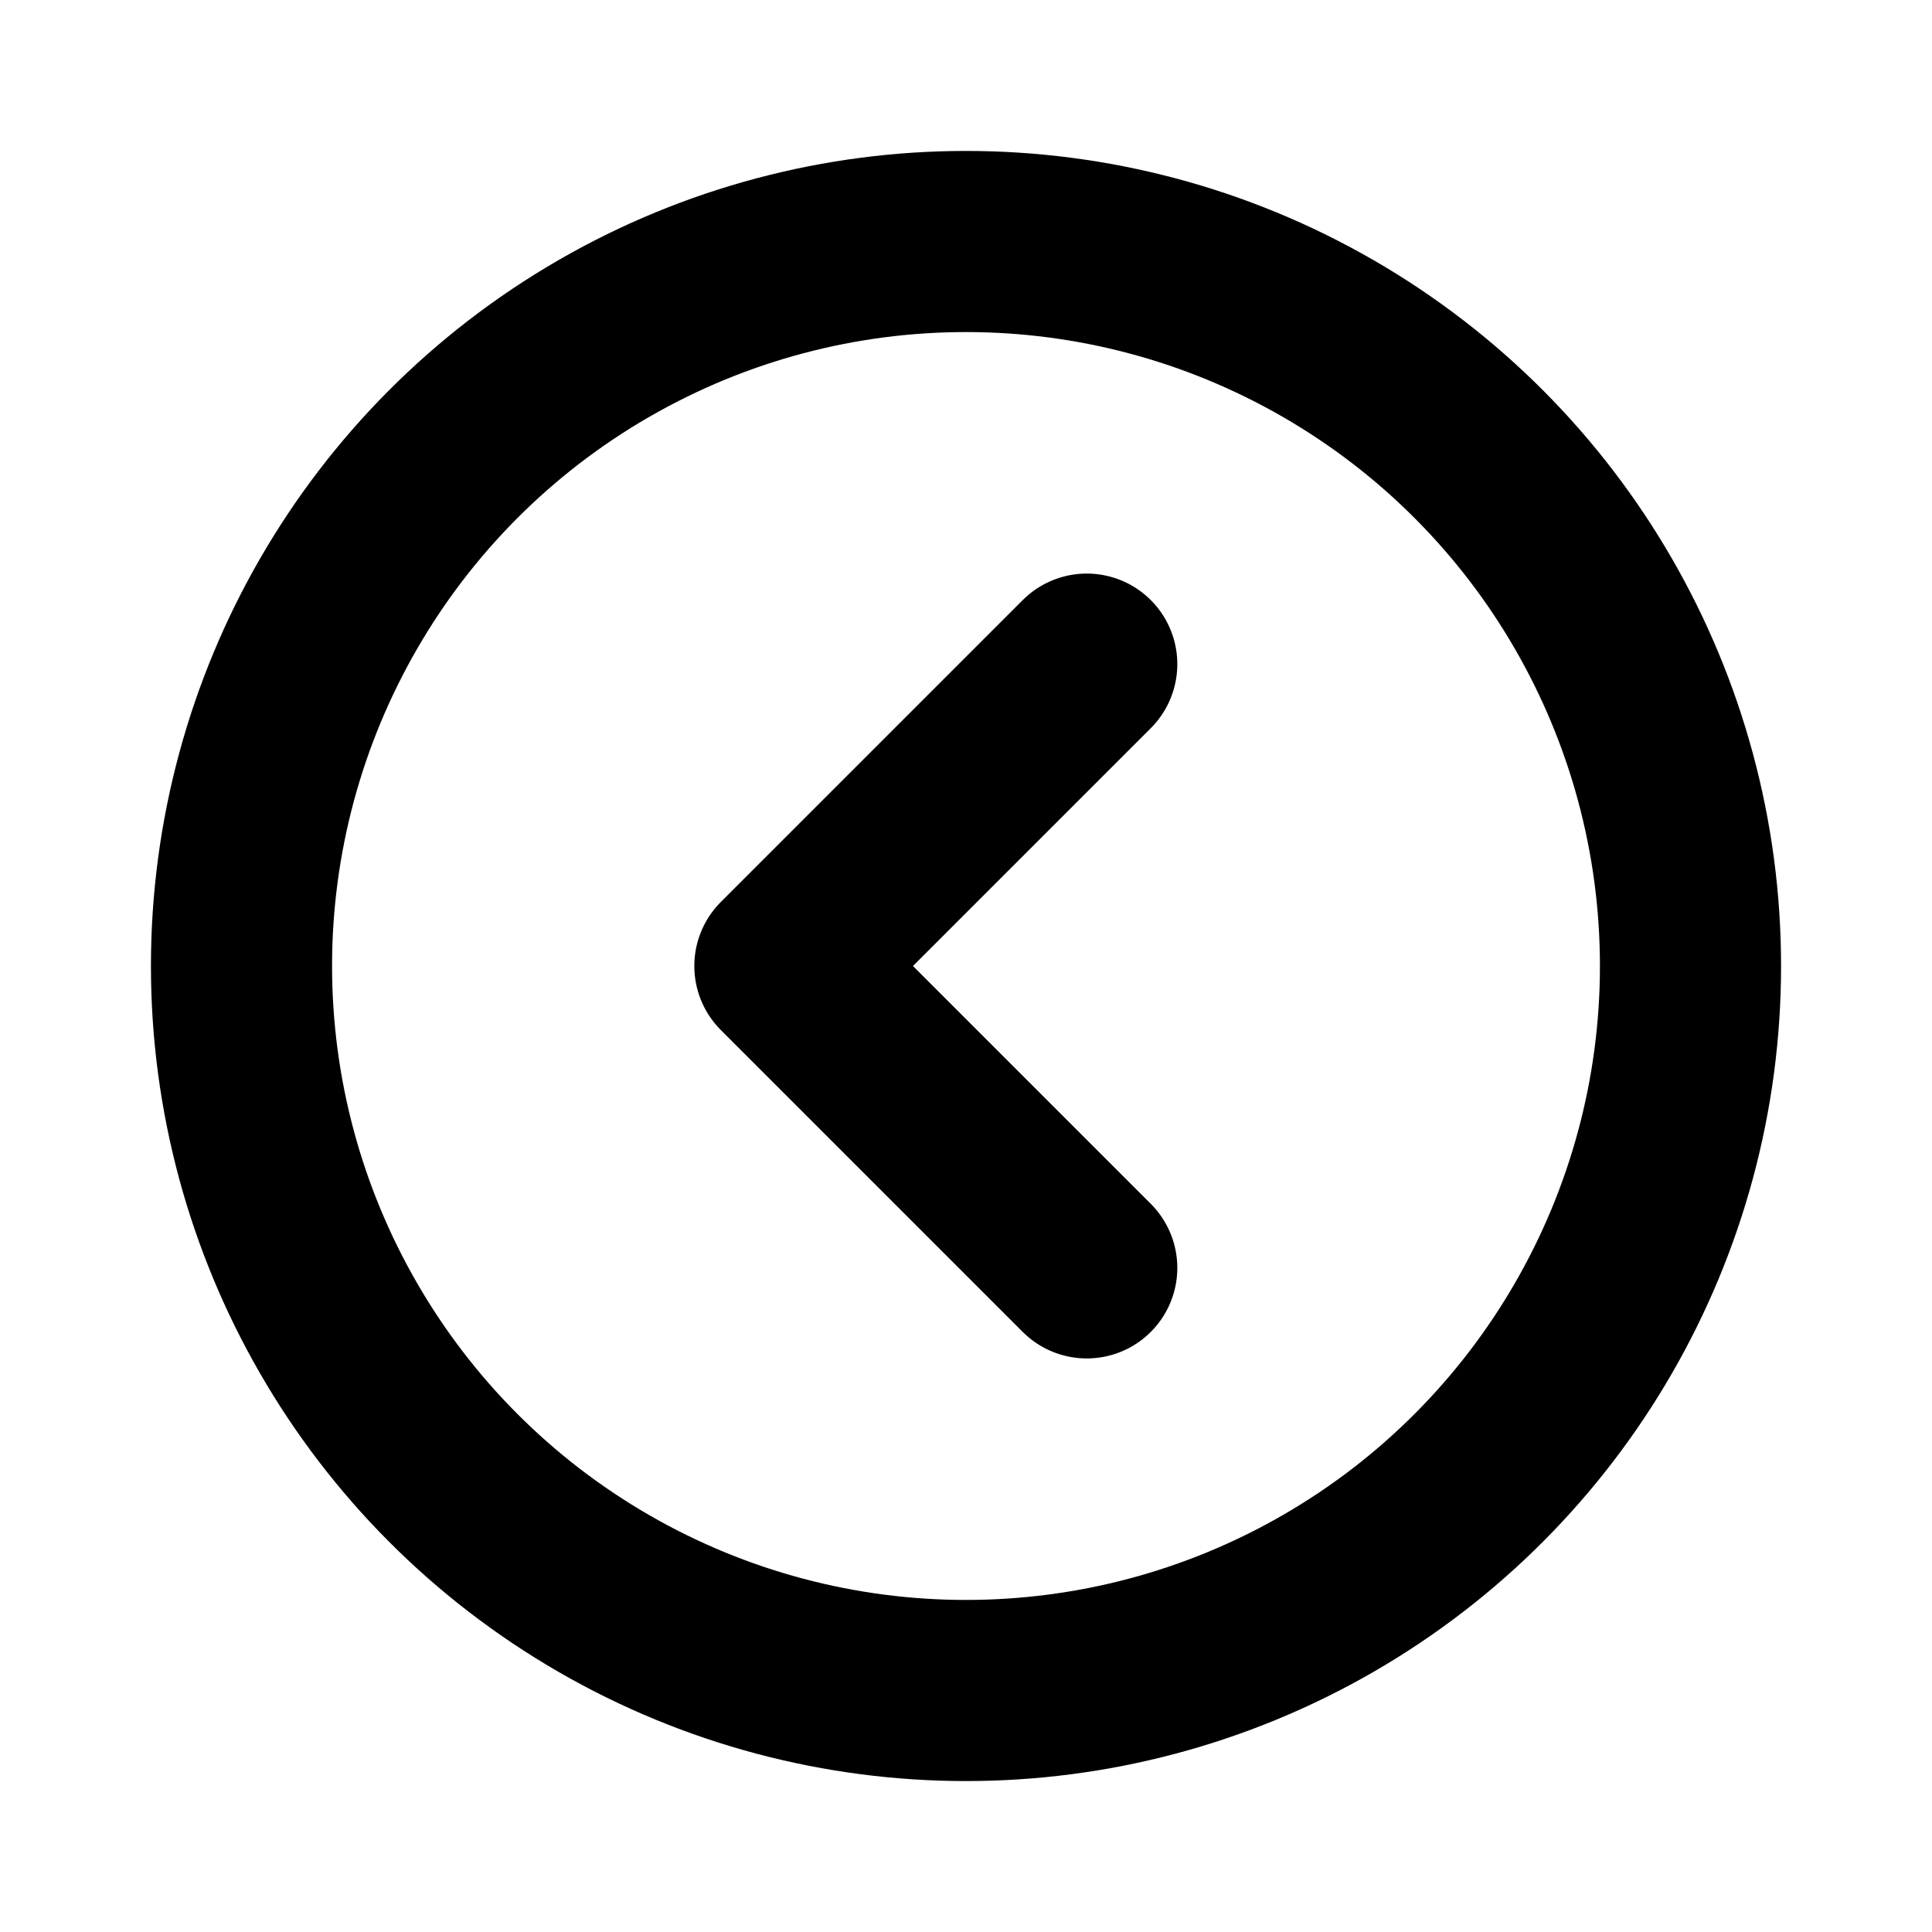 <svg xmlns="http://www.w3.org/2000/svg" viewBox="0 0 256 256"><rect width="256" height="256" fill="none"/><circle cx="128" cy="128" r="96" fill="none" stroke="currentColor" stroke-linecap="round" stroke-linejoin="round" stroke-width="24"/><polyline points="144 88 104 128 144 168" fill="none" stroke="currentColor" stroke-linecap="round" stroke-linejoin="round" stroke-width="24"/></svg>